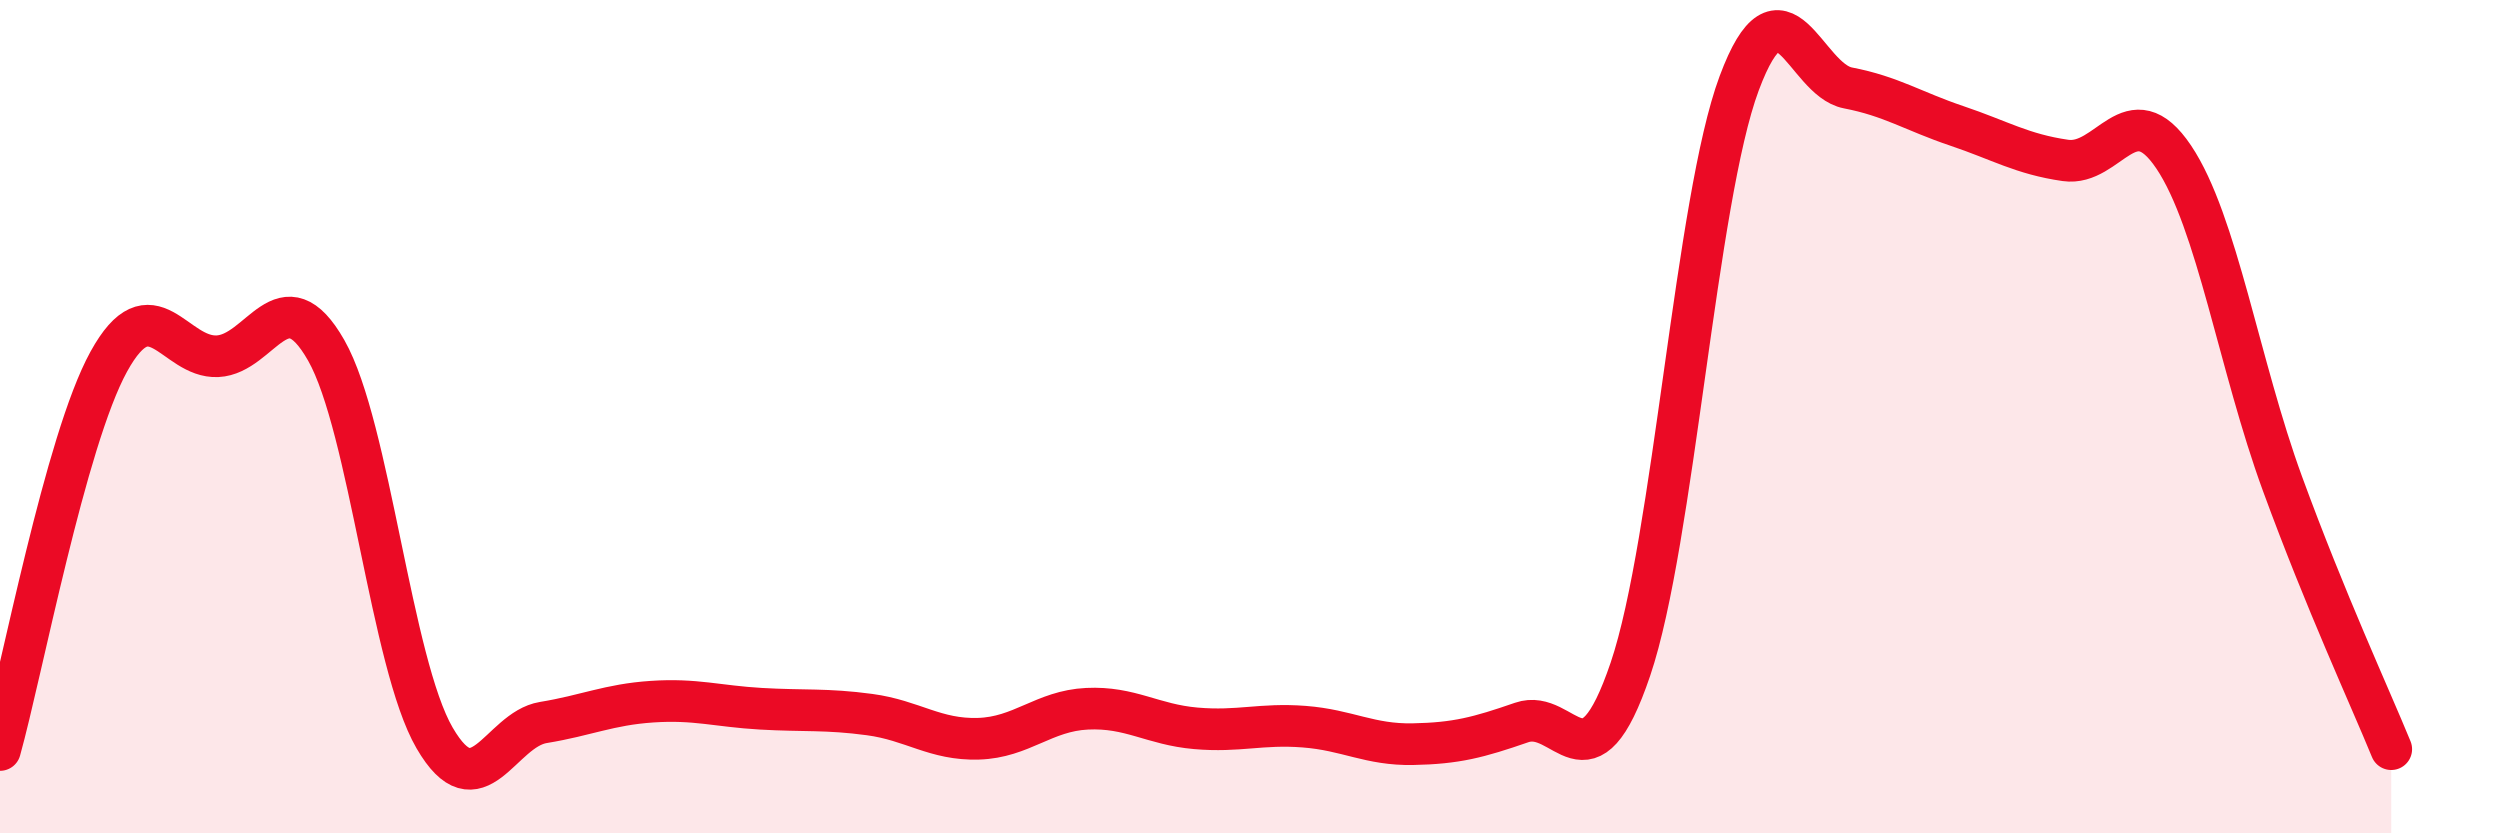 
    <svg width="60" height="20" viewBox="0 0 60 20" xmlns="http://www.w3.org/2000/svg">
      <path
        d="M 0,18 C 0.52,16.14 1.57,10.57 2.61,8.68 C 3.65,6.79 4.18,8.6 5.22,8.55 C 6.26,8.5 6.79,6.58 7.83,8.41 C 8.87,10.24 9.39,15.92 10.43,17.71 C 11.47,19.5 12,17.51 13.04,17.34 C 14.08,17.17 14.61,16.91 15.65,16.84 C 16.69,16.77 17.22,16.95 18.26,17.01 C 19.3,17.07 19.83,17.01 20.87,17.15 C 21.91,17.29 22.44,17.76 23.48,17.73 C 24.52,17.7 25.05,17.06 26.09,17.01 C 27.13,16.96 27.66,17.39 28.7,17.48 C 29.74,17.57 30.26,17.36 31.3,17.44 C 32.34,17.52 32.87,17.88 33.91,17.86 C 34.95,17.84 35.48,17.7 36.52,17.34 C 37.56,16.98 38.09,19.13 39.13,16.06 C 40.17,12.99 40.7,4.79 41.74,2 C 42.78,-0.79 43.31,1.91 44.35,2.11 C 45.39,2.31 45.92,2.67 46.96,3.02 C 48,3.37 48.53,3.7 49.57,3.85 C 50.61,4 51.13,2.22 52.17,3.77 C 53.21,5.32 53.74,8.77 54.78,11.61 C 55.82,14.45 56.87,16.71 57.39,17.98L57.39 20L0 20Z"
        fill="#EB0A25"
        opacity="0.1"
        stroke-linecap="round"
        stroke-linejoin="round"
      />
      <path
        d="M 0,18 C 0.52,16.14 1.57,10.57 2.61,8.68 C 3.65,6.79 4.18,8.6 5.22,8.55 C 6.26,8.5 6.79,6.58 7.83,8.41 C 8.87,10.24 9.39,15.92 10.43,17.71 C 11.47,19.5 12,17.51 13.04,17.34 C 14.08,17.17 14.61,16.91 15.65,16.84 C 16.69,16.77 17.22,16.95 18.26,17.01 C 19.3,17.07 19.83,17.01 20.87,17.15 C 21.91,17.29 22.44,17.76 23.48,17.73 C 24.52,17.7 25.05,17.06 26.09,17.01 C 27.13,16.96 27.66,17.39 28.7,17.48 C 29.74,17.57 30.26,17.36 31.3,17.44 C 32.34,17.52 32.87,17.88 33.91,17.86 C 34.95,17.84 35.48,17.7 36.52,17.34 C 37.56,16.98 38.09,19.13 39.13,16.06 C 40.17,12.99 40.7,4.79 41.74,2 C 42.78,-0.79 43.31,1.91 44.35,2.11 C 45.39,2.31 45.92,2.67 46.96,3.02 C 48,3.37 48.53,3.7 49.57,3.85 C 50.61,4 51.13,2.22 52.17,3.77 C 53.21,5.32 53.74,8.77 54.78,11.61 C 55.82,14.45 56.87,16.71 57.39,17.98"
        stroke="#EB0A25"
        stroke-width="1"
        fill="none"
        stroke-linecap="round"
        stroke-linejoin="round"
      />
    </svg>
  